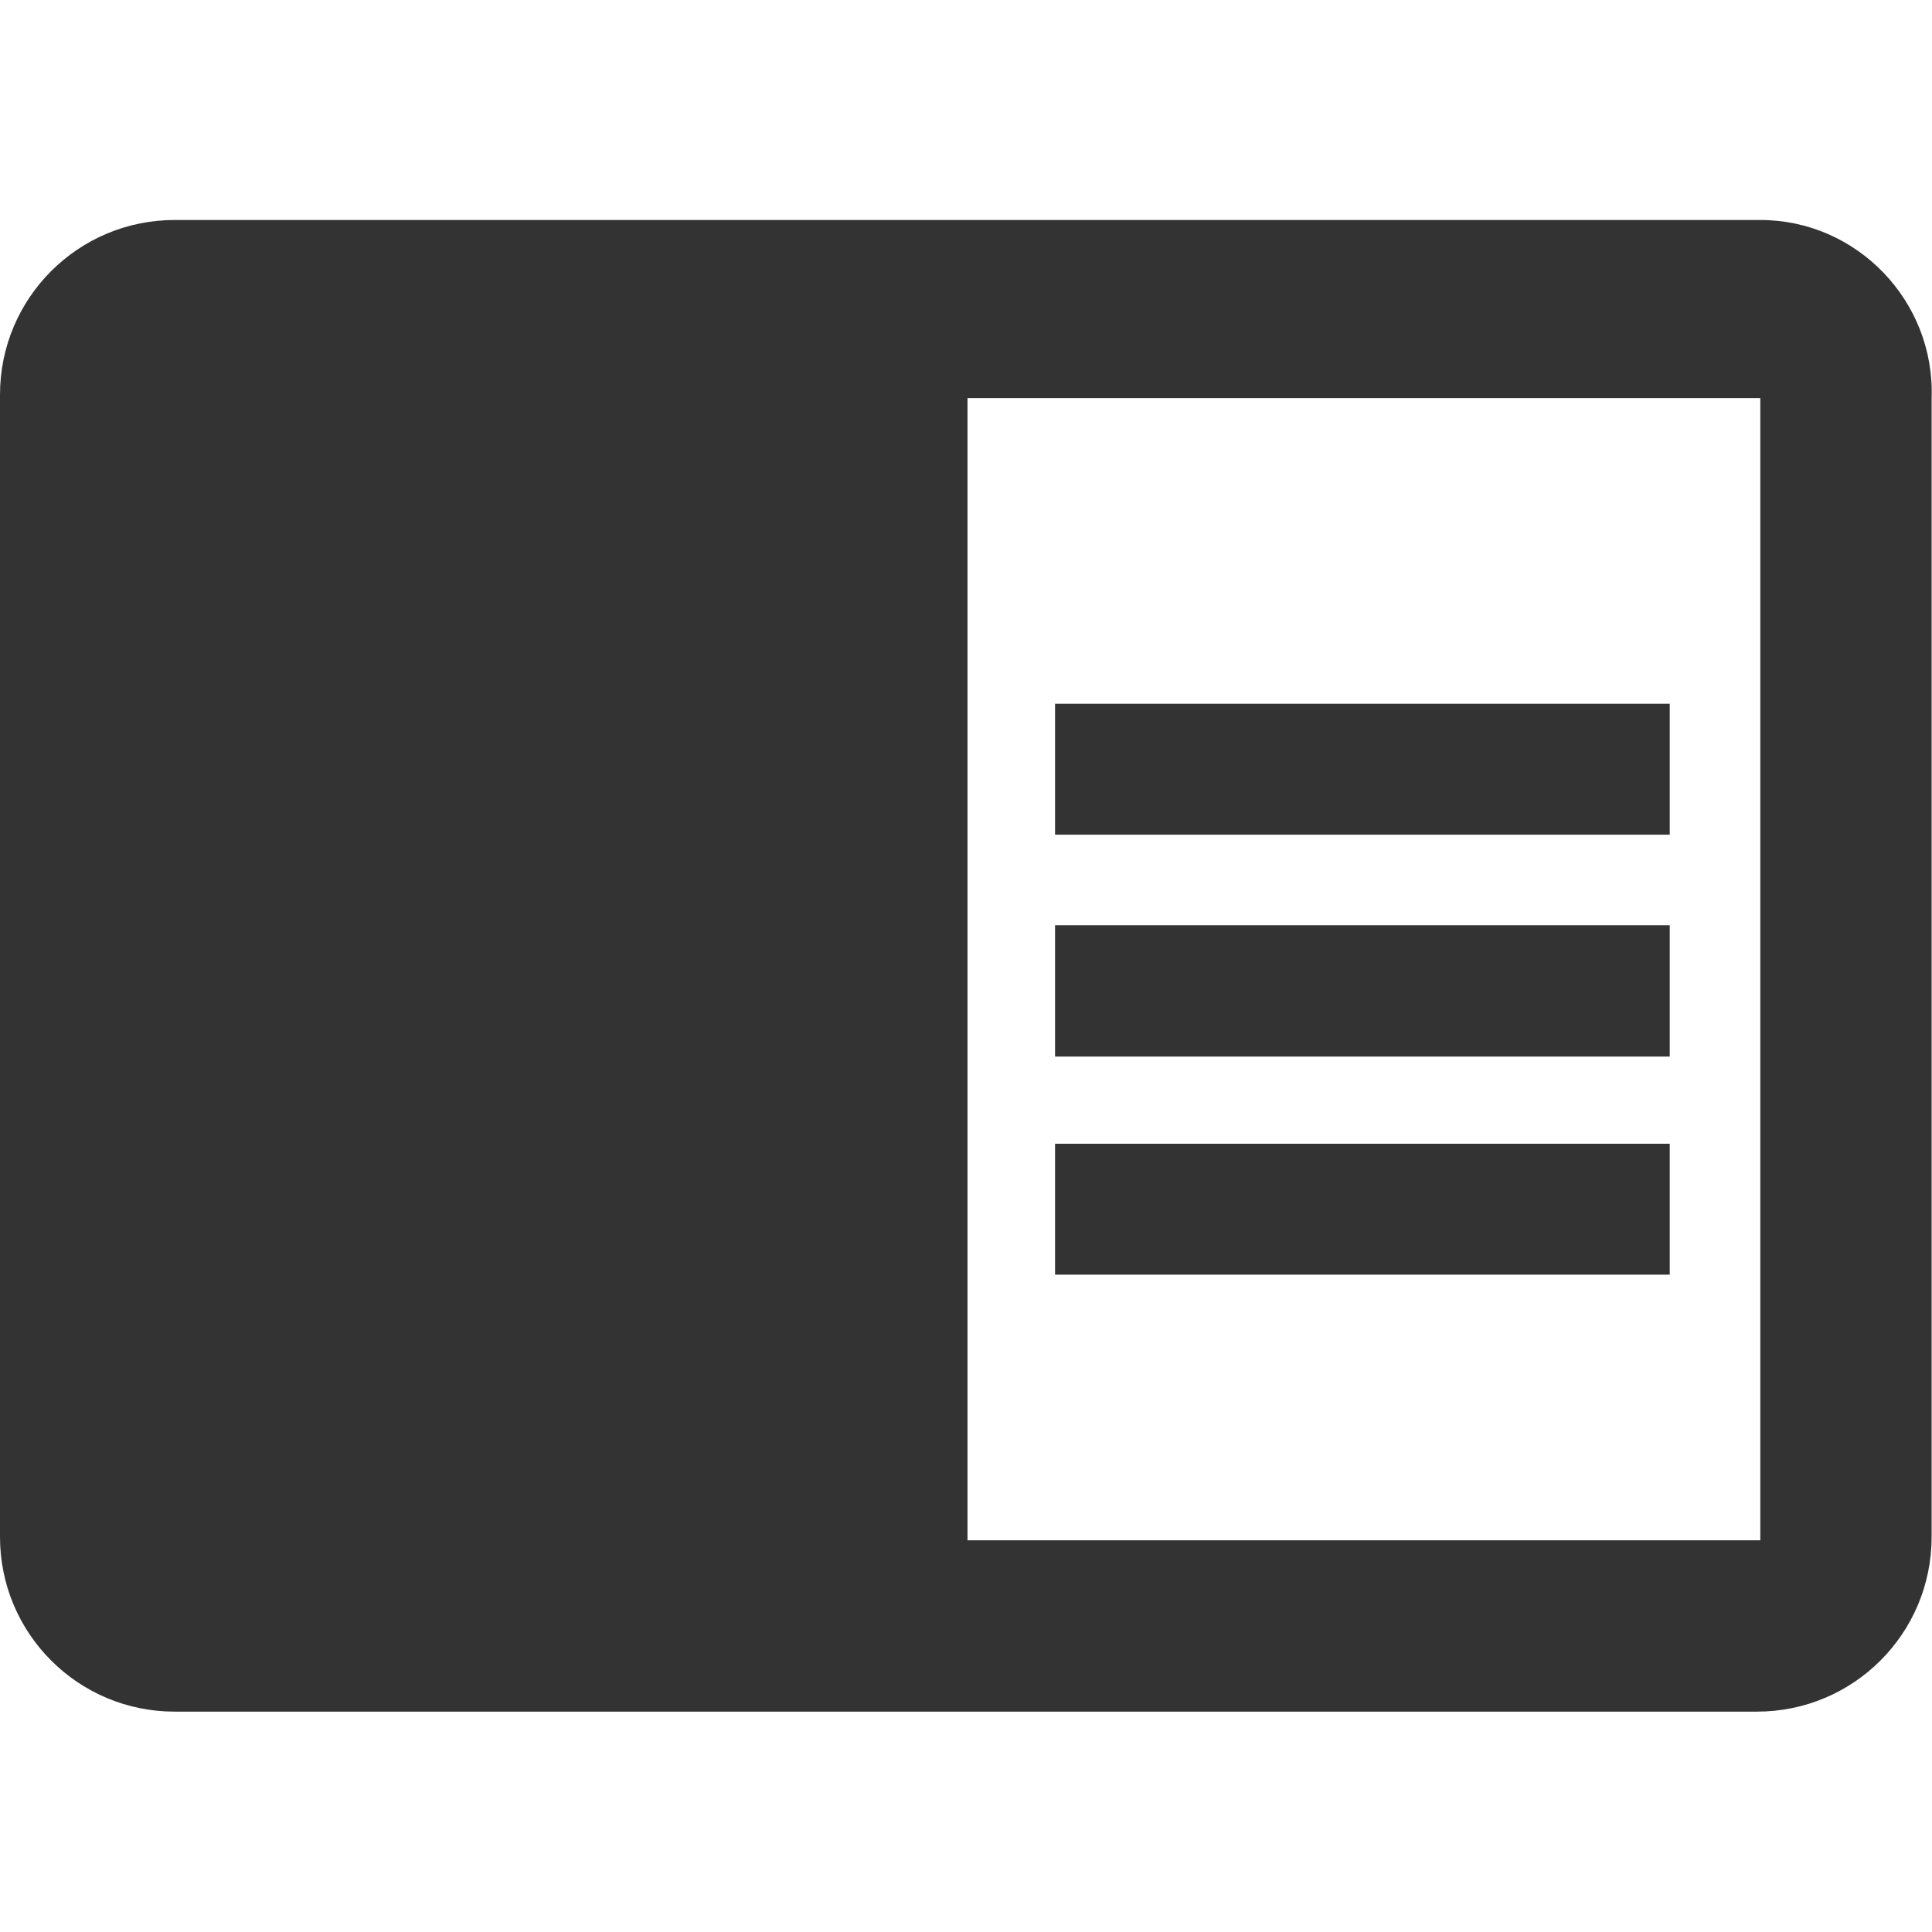 <?xml version="1.0" encoding="utf-8"?>
<!-- Generator: Adobe Illustrator 24.1.1, SVG Export Plug-In . SVG Version: 6.00 Build 0)  -->
<svg version="1.1" id="Layer_1" xmlns="http://www.w3.org/2000/svg" xmlns:xlink="http://www.w3.org/1999/xlink" x="0px" y="0px"
	 viewBox="0 0 512 512" style="enable-background:new 0 0 512 512;" xml:space="preserve">
<style type="text/css">
	.st0{fill:#333333;}
</style>
<g id="XMLID_7_">
	<path id="XMLID_14_" class="st0" d="M279.6,245.2h162.9V280H279.6V245.2z M279.6,186.5h162.9v34.7H279.6V186.5z M279.6,303.1h162.9
		v34.7H279.6V303.1z M466.5,58.3H46.3C20.7,58.3,0,79,0,104.6v302.7c0,25.6,20.7,46.3,46.3,46.3h419.3c25.6,0,46.3-20.7,46.3-46.3
		V105.5C512.8,79.8,492.1,58.3,466.5,58.3z M466.5,408.2H256.4V105.5h210.1V408.2z"/>
</g>
</svg>
